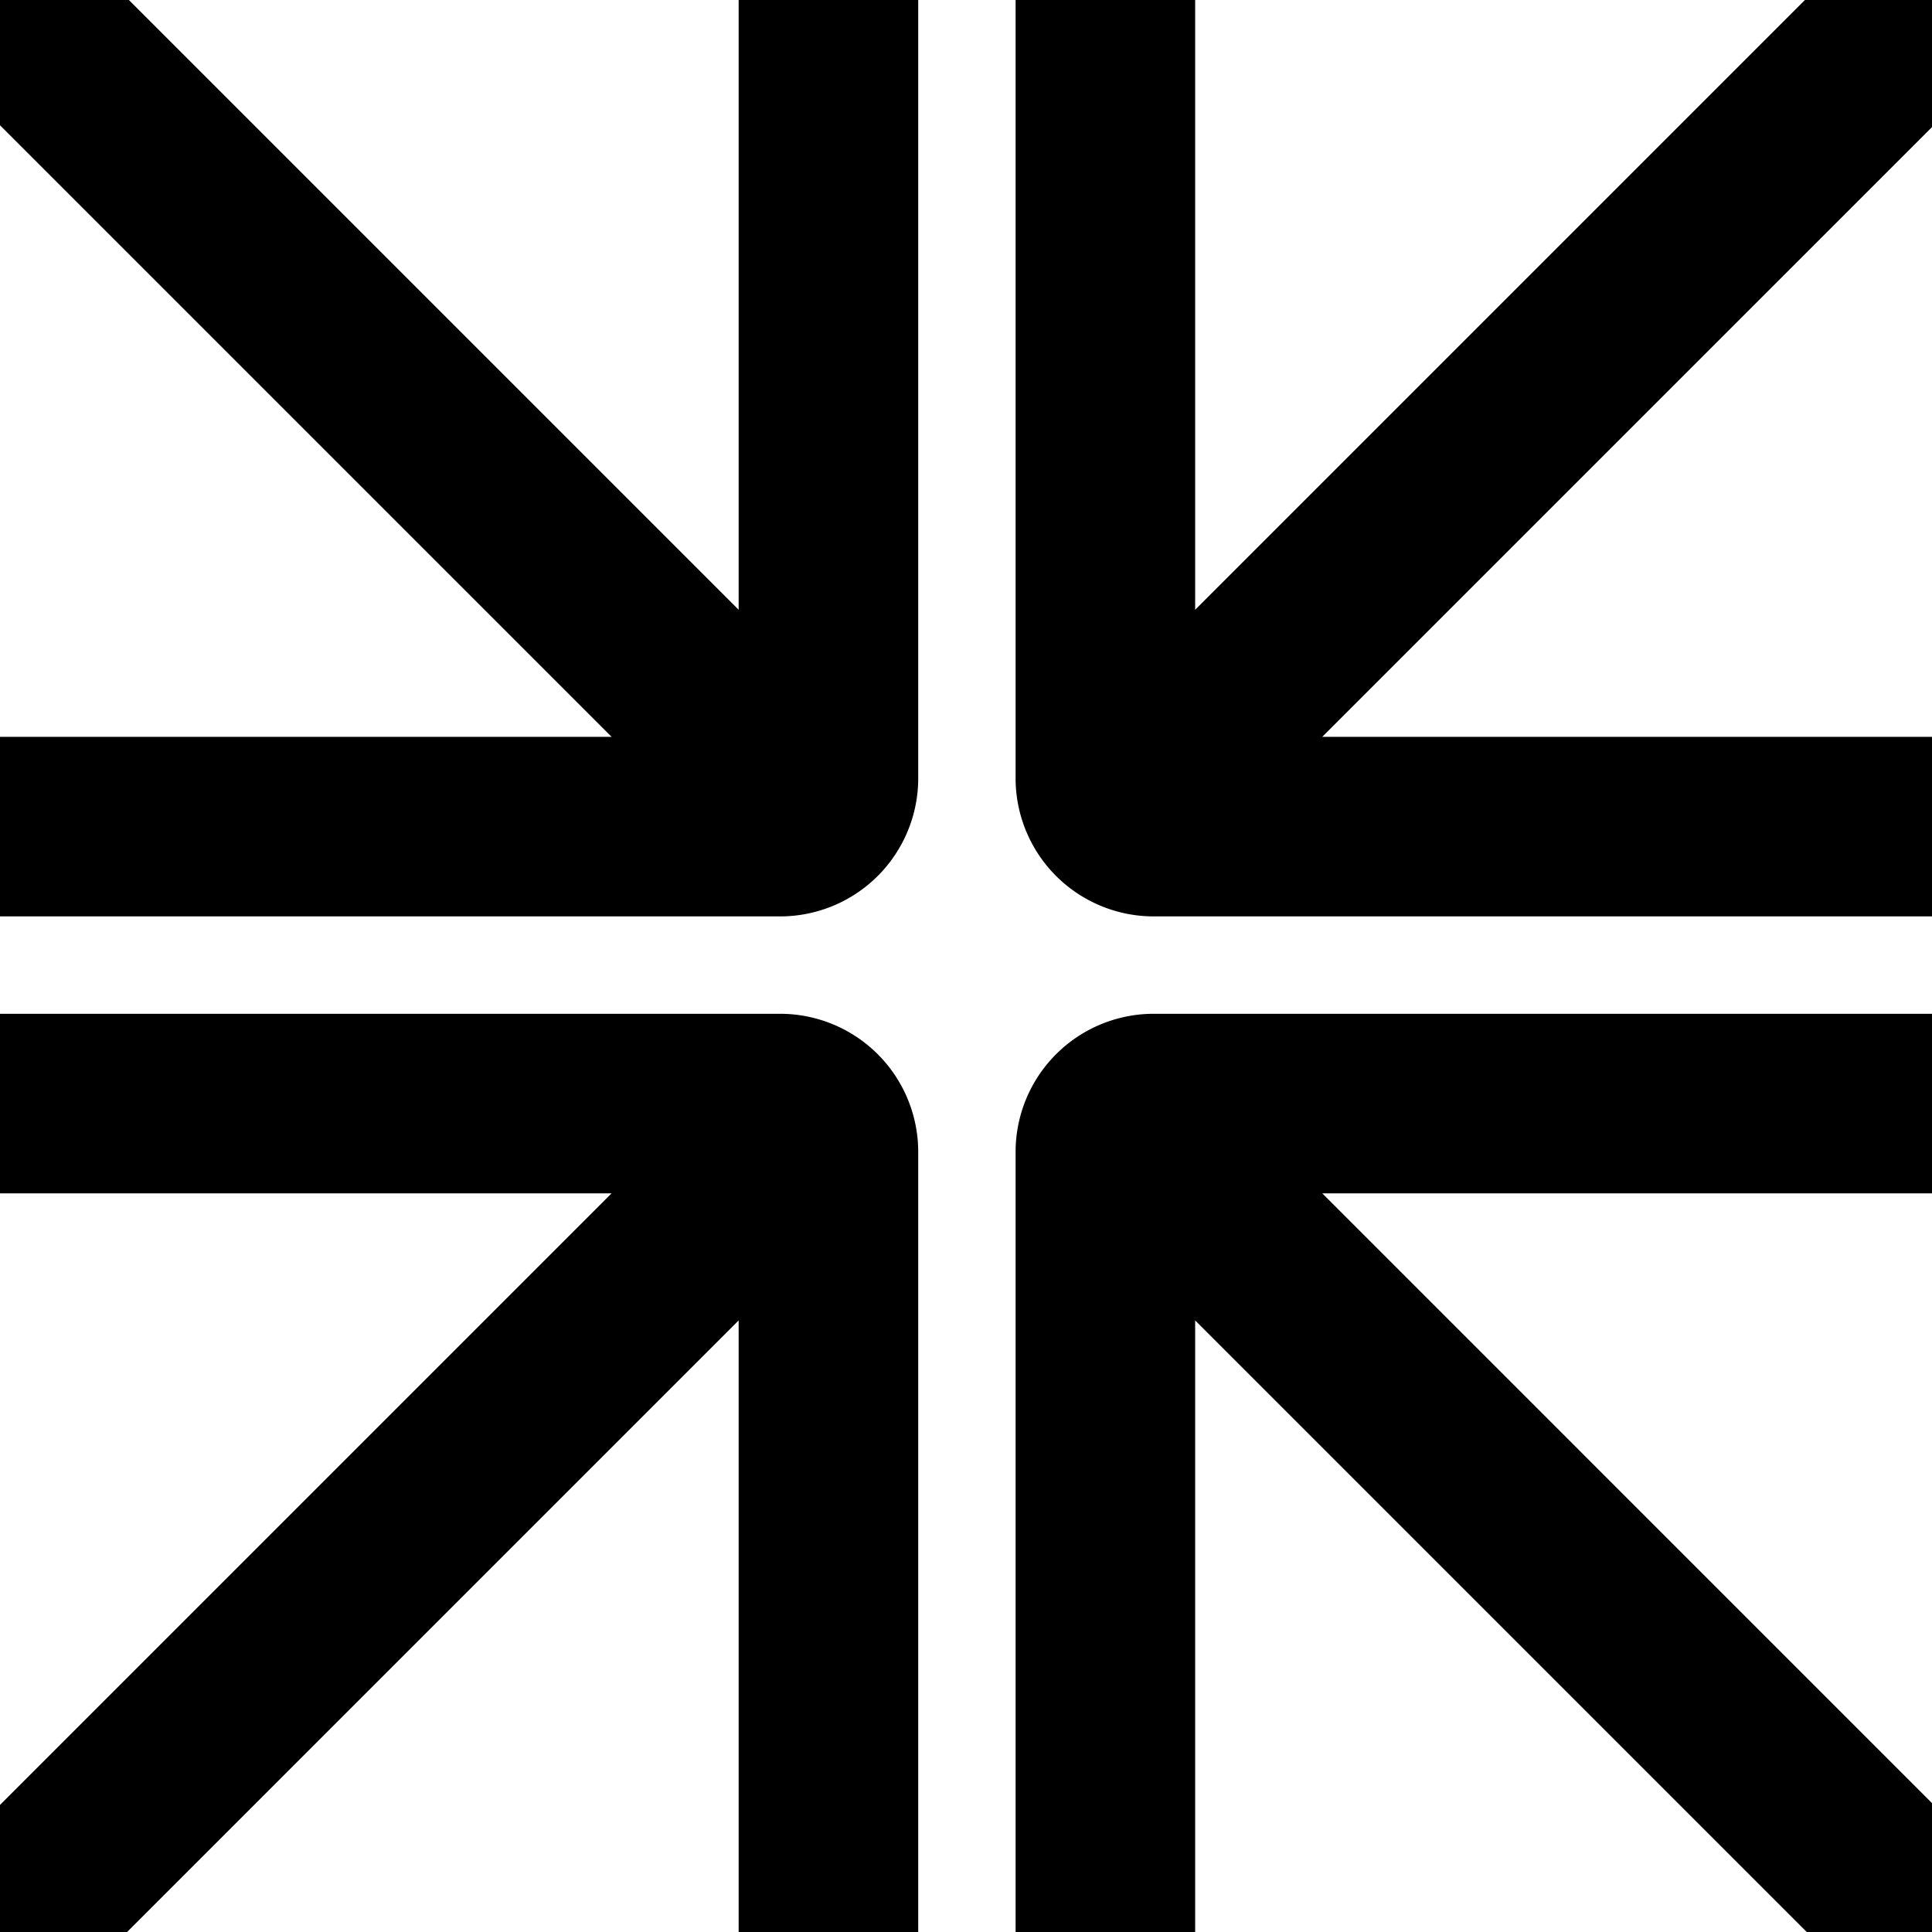 <svg xmlns="http://www.w3.org/2000/svg" xmlns:xlink="http://www.w3.org/1999/xlink" width="497" height="497" viewBox="0 0 497 497">
  <defs>
    <clipPath id="clip-path">
      <rect id="Rettangolo_214" data-name="Rettangolo 214" width="497" height="497" transform="translate(0 0)"/>
    </clipPath>
  </defs>
  <g id="Raggruppa_274" data-name="Raggruppa 274" transform="translate(0 -0.5)">
    <g id="Raggruppa_273" data-name="Raggruppa 273" transform="translate(0 0.5)" clip-path="url(#clip-path)">
      <path id="Tracciato_483" data-name="Tracciato 483" d="M236.209,0V200.675a35.535,35.535,0,0,1-35.533,35.533H0V190.015H157.325L0,32.691V0H32.691L190.015,157.325V0Z" transform="translate(0 -0.467)"/>
      <path id="Tracciato_484" data-name="Tracciato 484" d="M29.41,0V200.675a35.535,35.535,0,0,0,35.533,35.533H265.619V190.015H108.294L265.619,32.691V0H232.928L75.6,157.325V0Z" transform="translate(231.85 -0.467)"/>
      <path id="Tracciato_485" data-name="Tracciato 485" d="M236.209,265.619V64.944A35.535,35.535,0,0,0,200.675,29.41H0V75.6H157.325L0,232.928v32.691H32.691L190.015,108.294V265.619Z" transform="translate(0 231.383)"/>
      <path id="Tracciato_486" data-name="Tracciato 486" d="M29.41,265.619V64.944A35.535,35.535,0,0,1,64.944,29.41H265.619V75.6H108.294L265.619,232.928v32.691H232.928L75.6,108.294V265.619Z" transform="translate(231.85 231.383)"/>
    </g>
  </g>
</svg>
